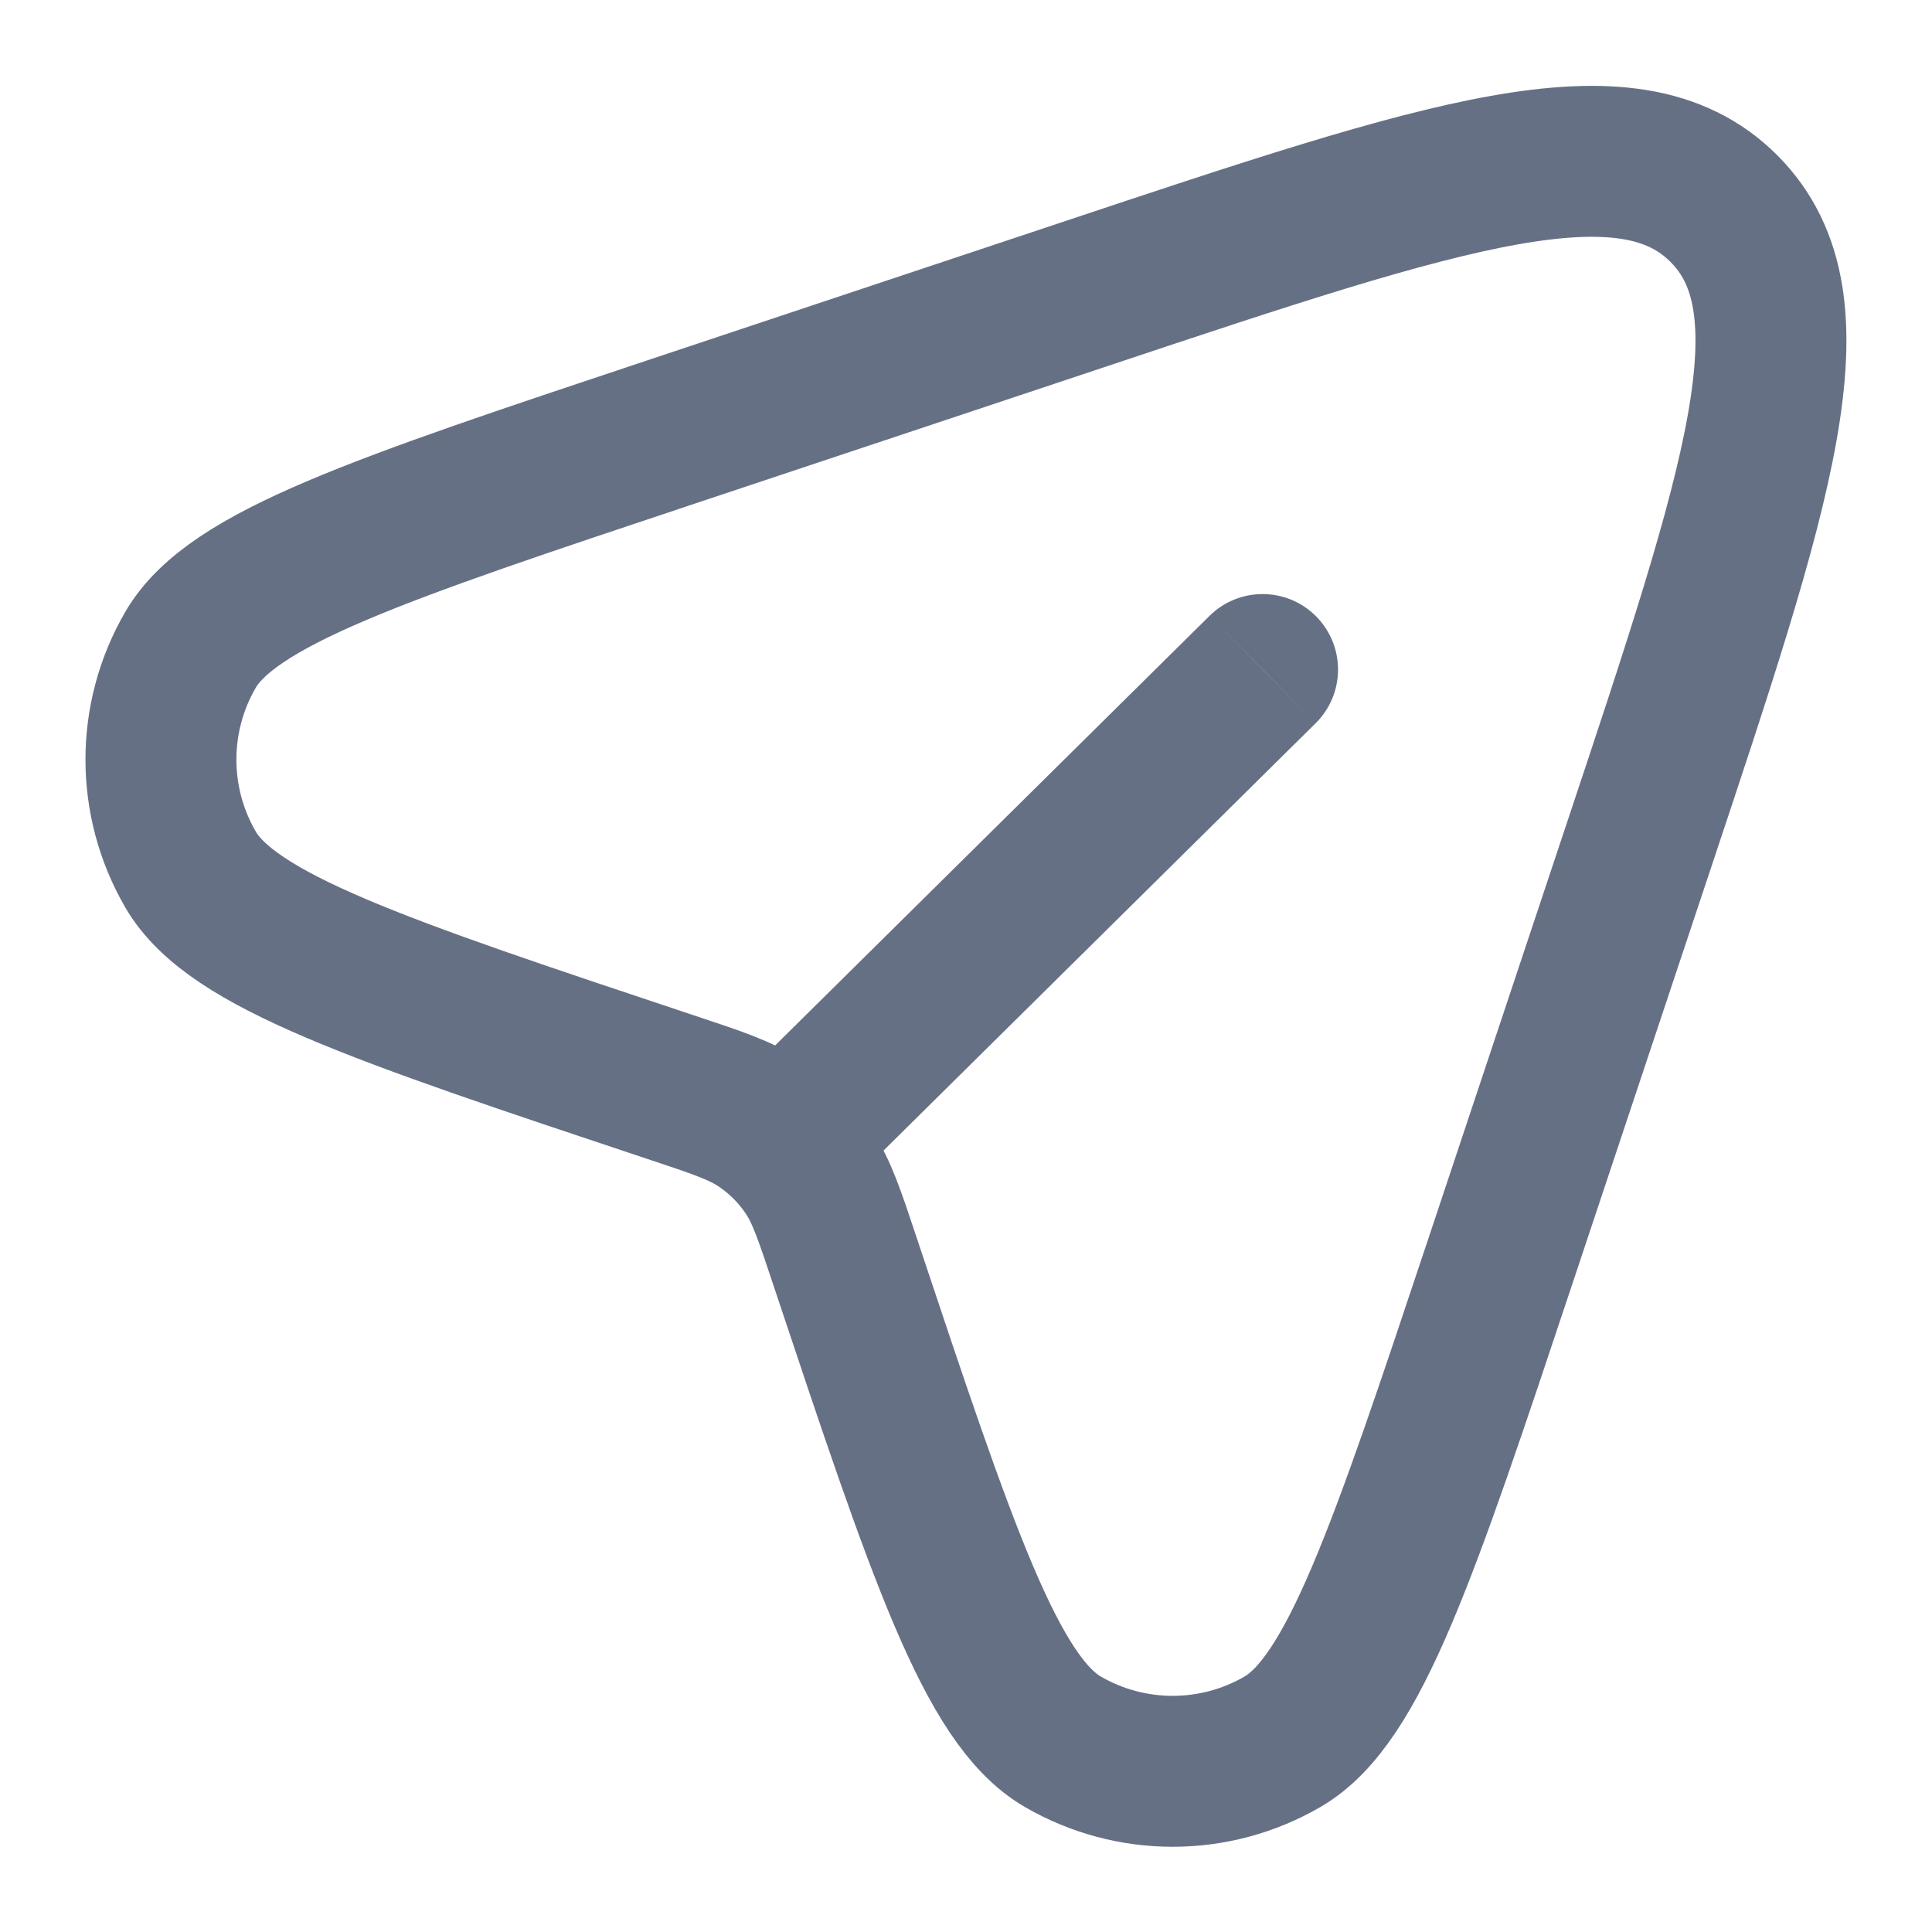 <svg width="16" height="16" viewBox="0 0 16 16" fill="none" xmlns="http://www.w3.org/2000/svg">
<g clip-path="url(#clip0_10739_25538)">
<path d="M12.424 10.449L13.568 7.016C14.567 4.018 15.067 2.518 14.276 1.727C13.484 0.935 11.985 1.435 8.986 2.435L5.553 3.579C3.132 4.386 1.922 4.789 1.578 5.381C1.251 5.943 1.251 6.638 1.578 7.201C1.922 7.793 3.132 8.196 5.553 9.003C5.942 9.132 6.136 9.197 6.298 9.306C6.456 9.411 6.591 9.547 6.696 9.704C6.805 9.866 6.87 10.061 6.999 10.449C7.806 12.87 8.21 14.08 8.801 14.424C9.364 14.751 10.059 14.751 10.622 14.424C11.213 14.08 11.617 12.87 12.424 10.449Z" stroke="#667085" stroke-width="1.25"/>
<path d="M10.896 5.989C11.141 5.746 11.143 5.351 10.9 5.105C10.658 4.86 10.262 4.858 10.017 5.1L10.896 5.989ZM6.757 9.203L7.196 9.648L10.896 5.989L10.456 5.545L10.017 5.1L6.317 8.759L6.757 9.203Z" fill="#667085"/>
</g>
<defs>
<clipPath id="clip0_10739_25538">
<rect width="16" height="16" fill="white"/>
</clipPath>
</defs>
</svg>
